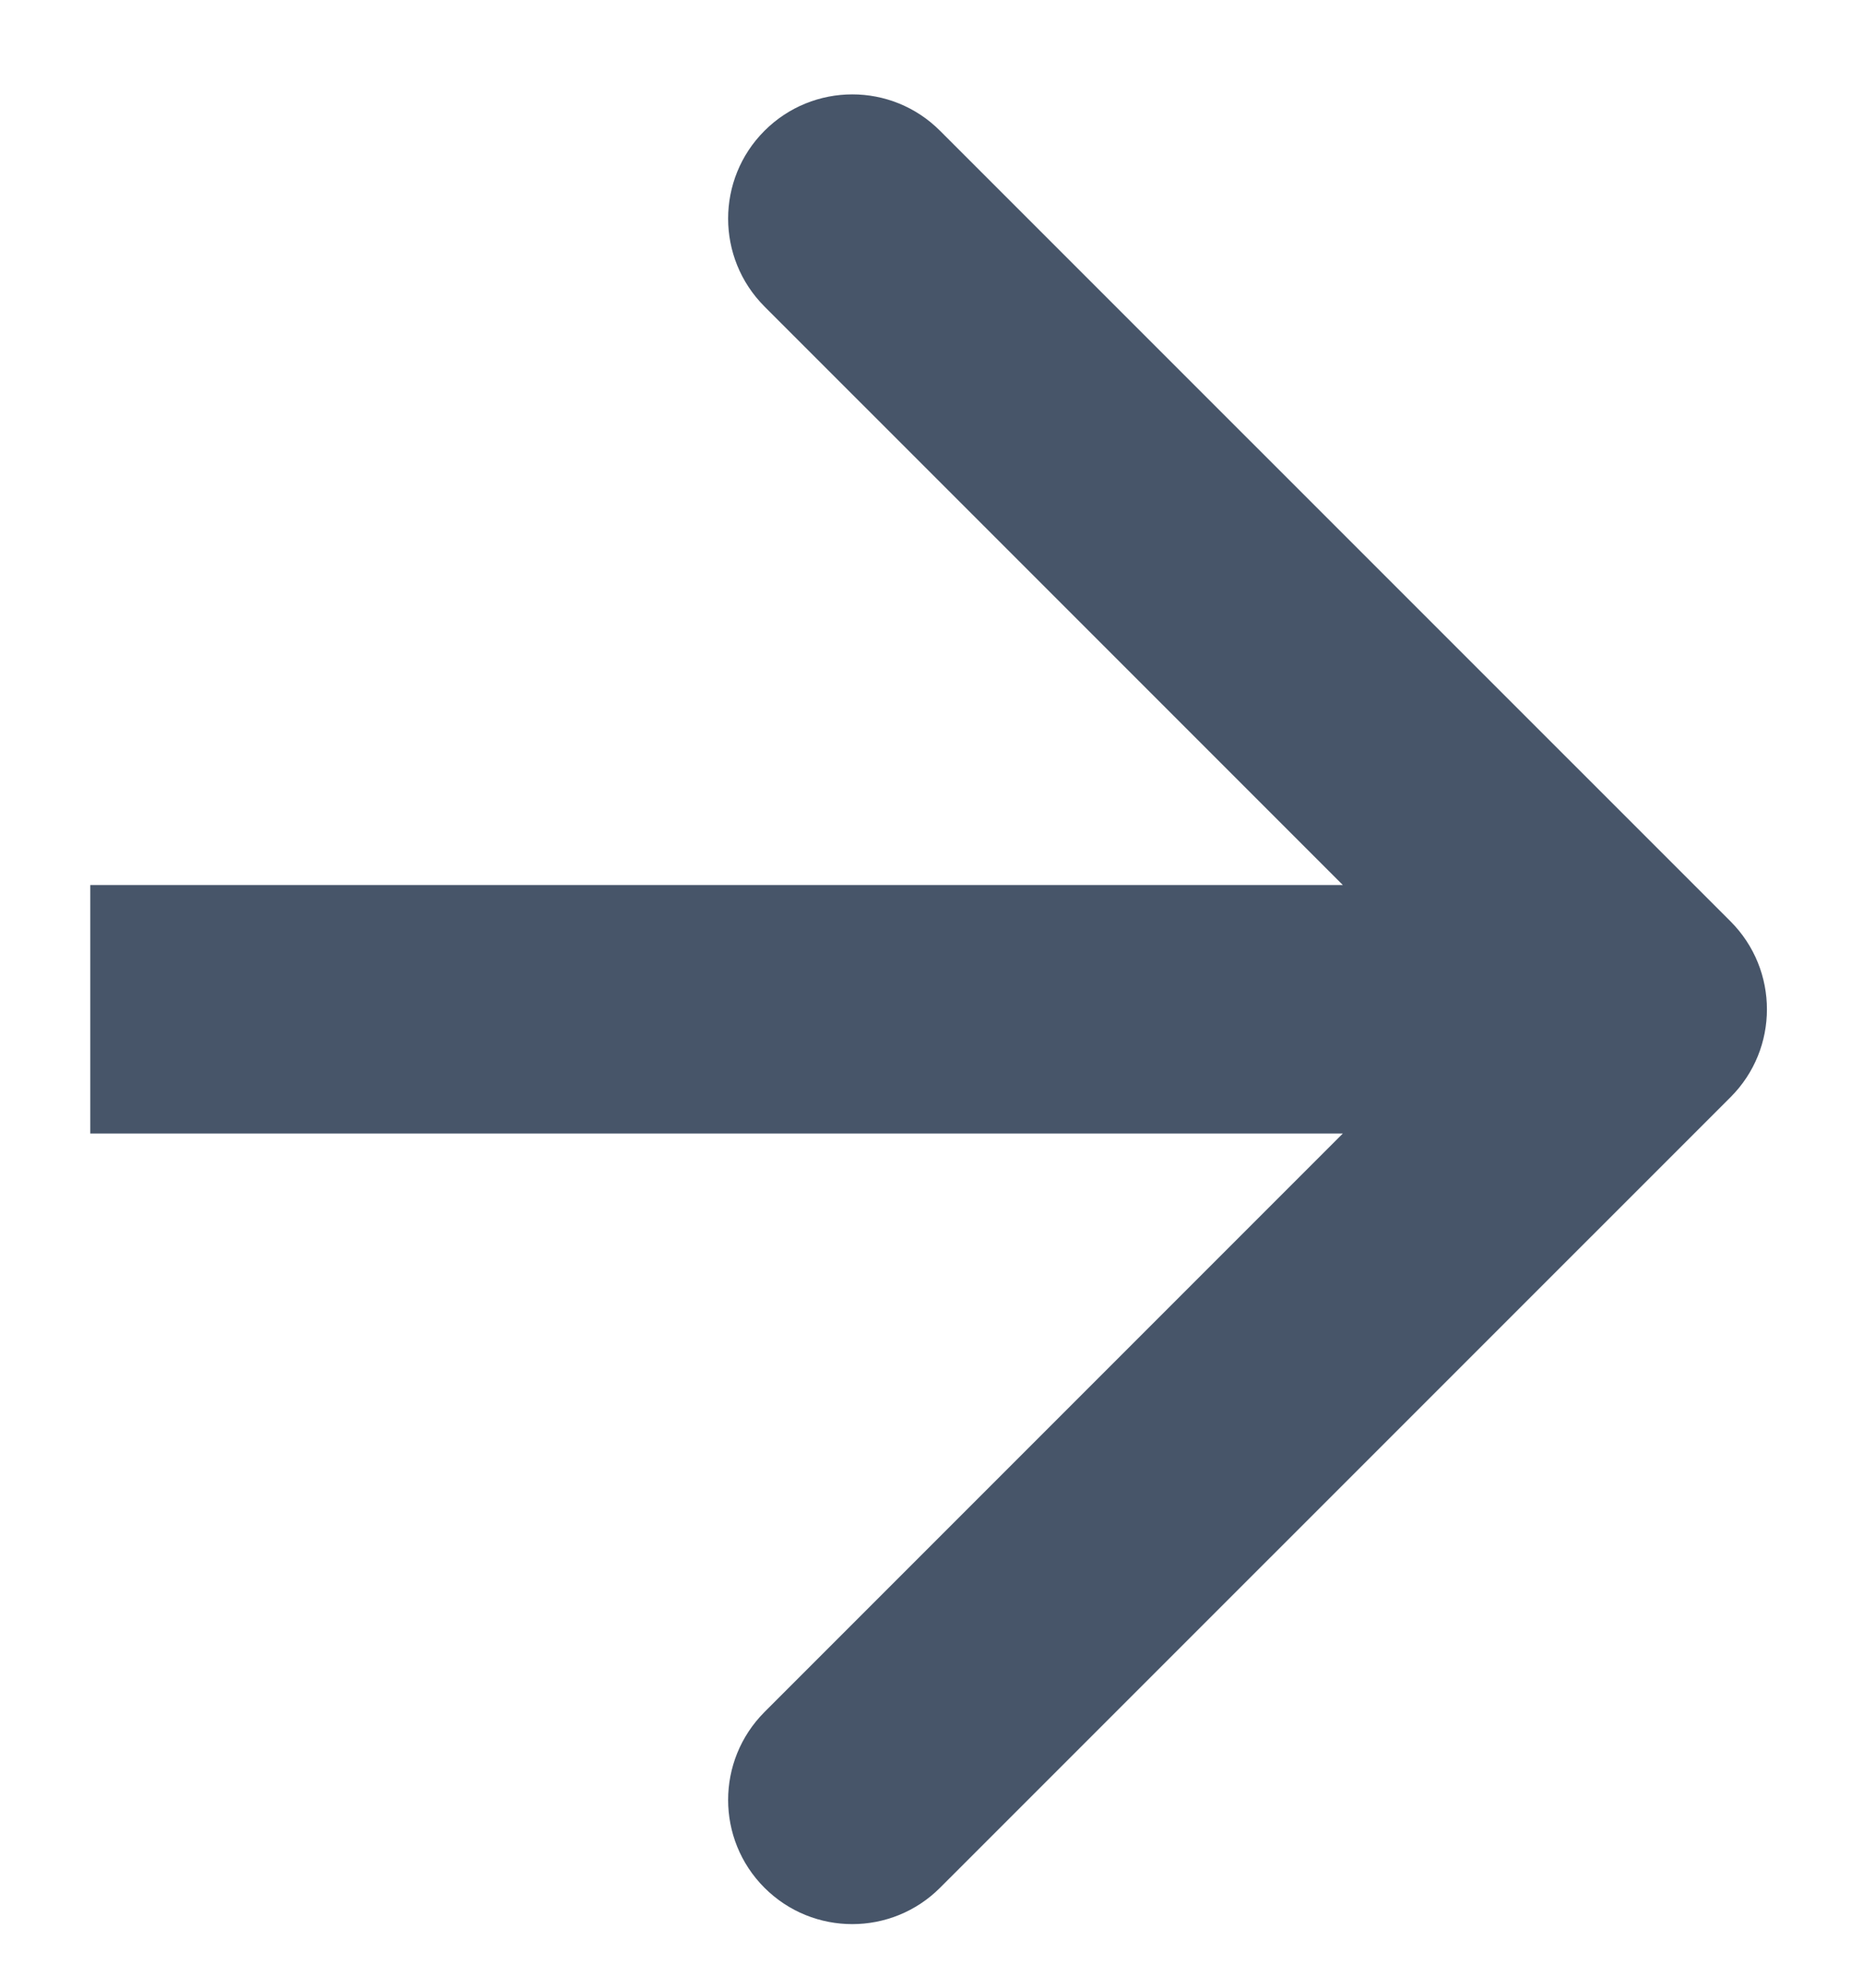 <svg xmlns="http://www.w3.org/2000/svg" width="15" height="16" viewBox="0 0 15 16" fill="none">
	<path d="M6.155 15.195C6.546 15.586 7.179 15.585 7.569 15.195L13.934 8.831C14.324 8.441 14.324 7.808 13.934 7.417L7.569 1.053C7.179 0.662 6.546 0.662 6.155 1.053C5.765 1.443 5.765 2.076 6.155 2.467L10.812 7.124L0.727 7.124L0.727 9.124L10.812 9.124L6.155 13.781C5.765 14.172 5.765 14.805 6.155 15.195Z" fill="#475569"/>
</svg>